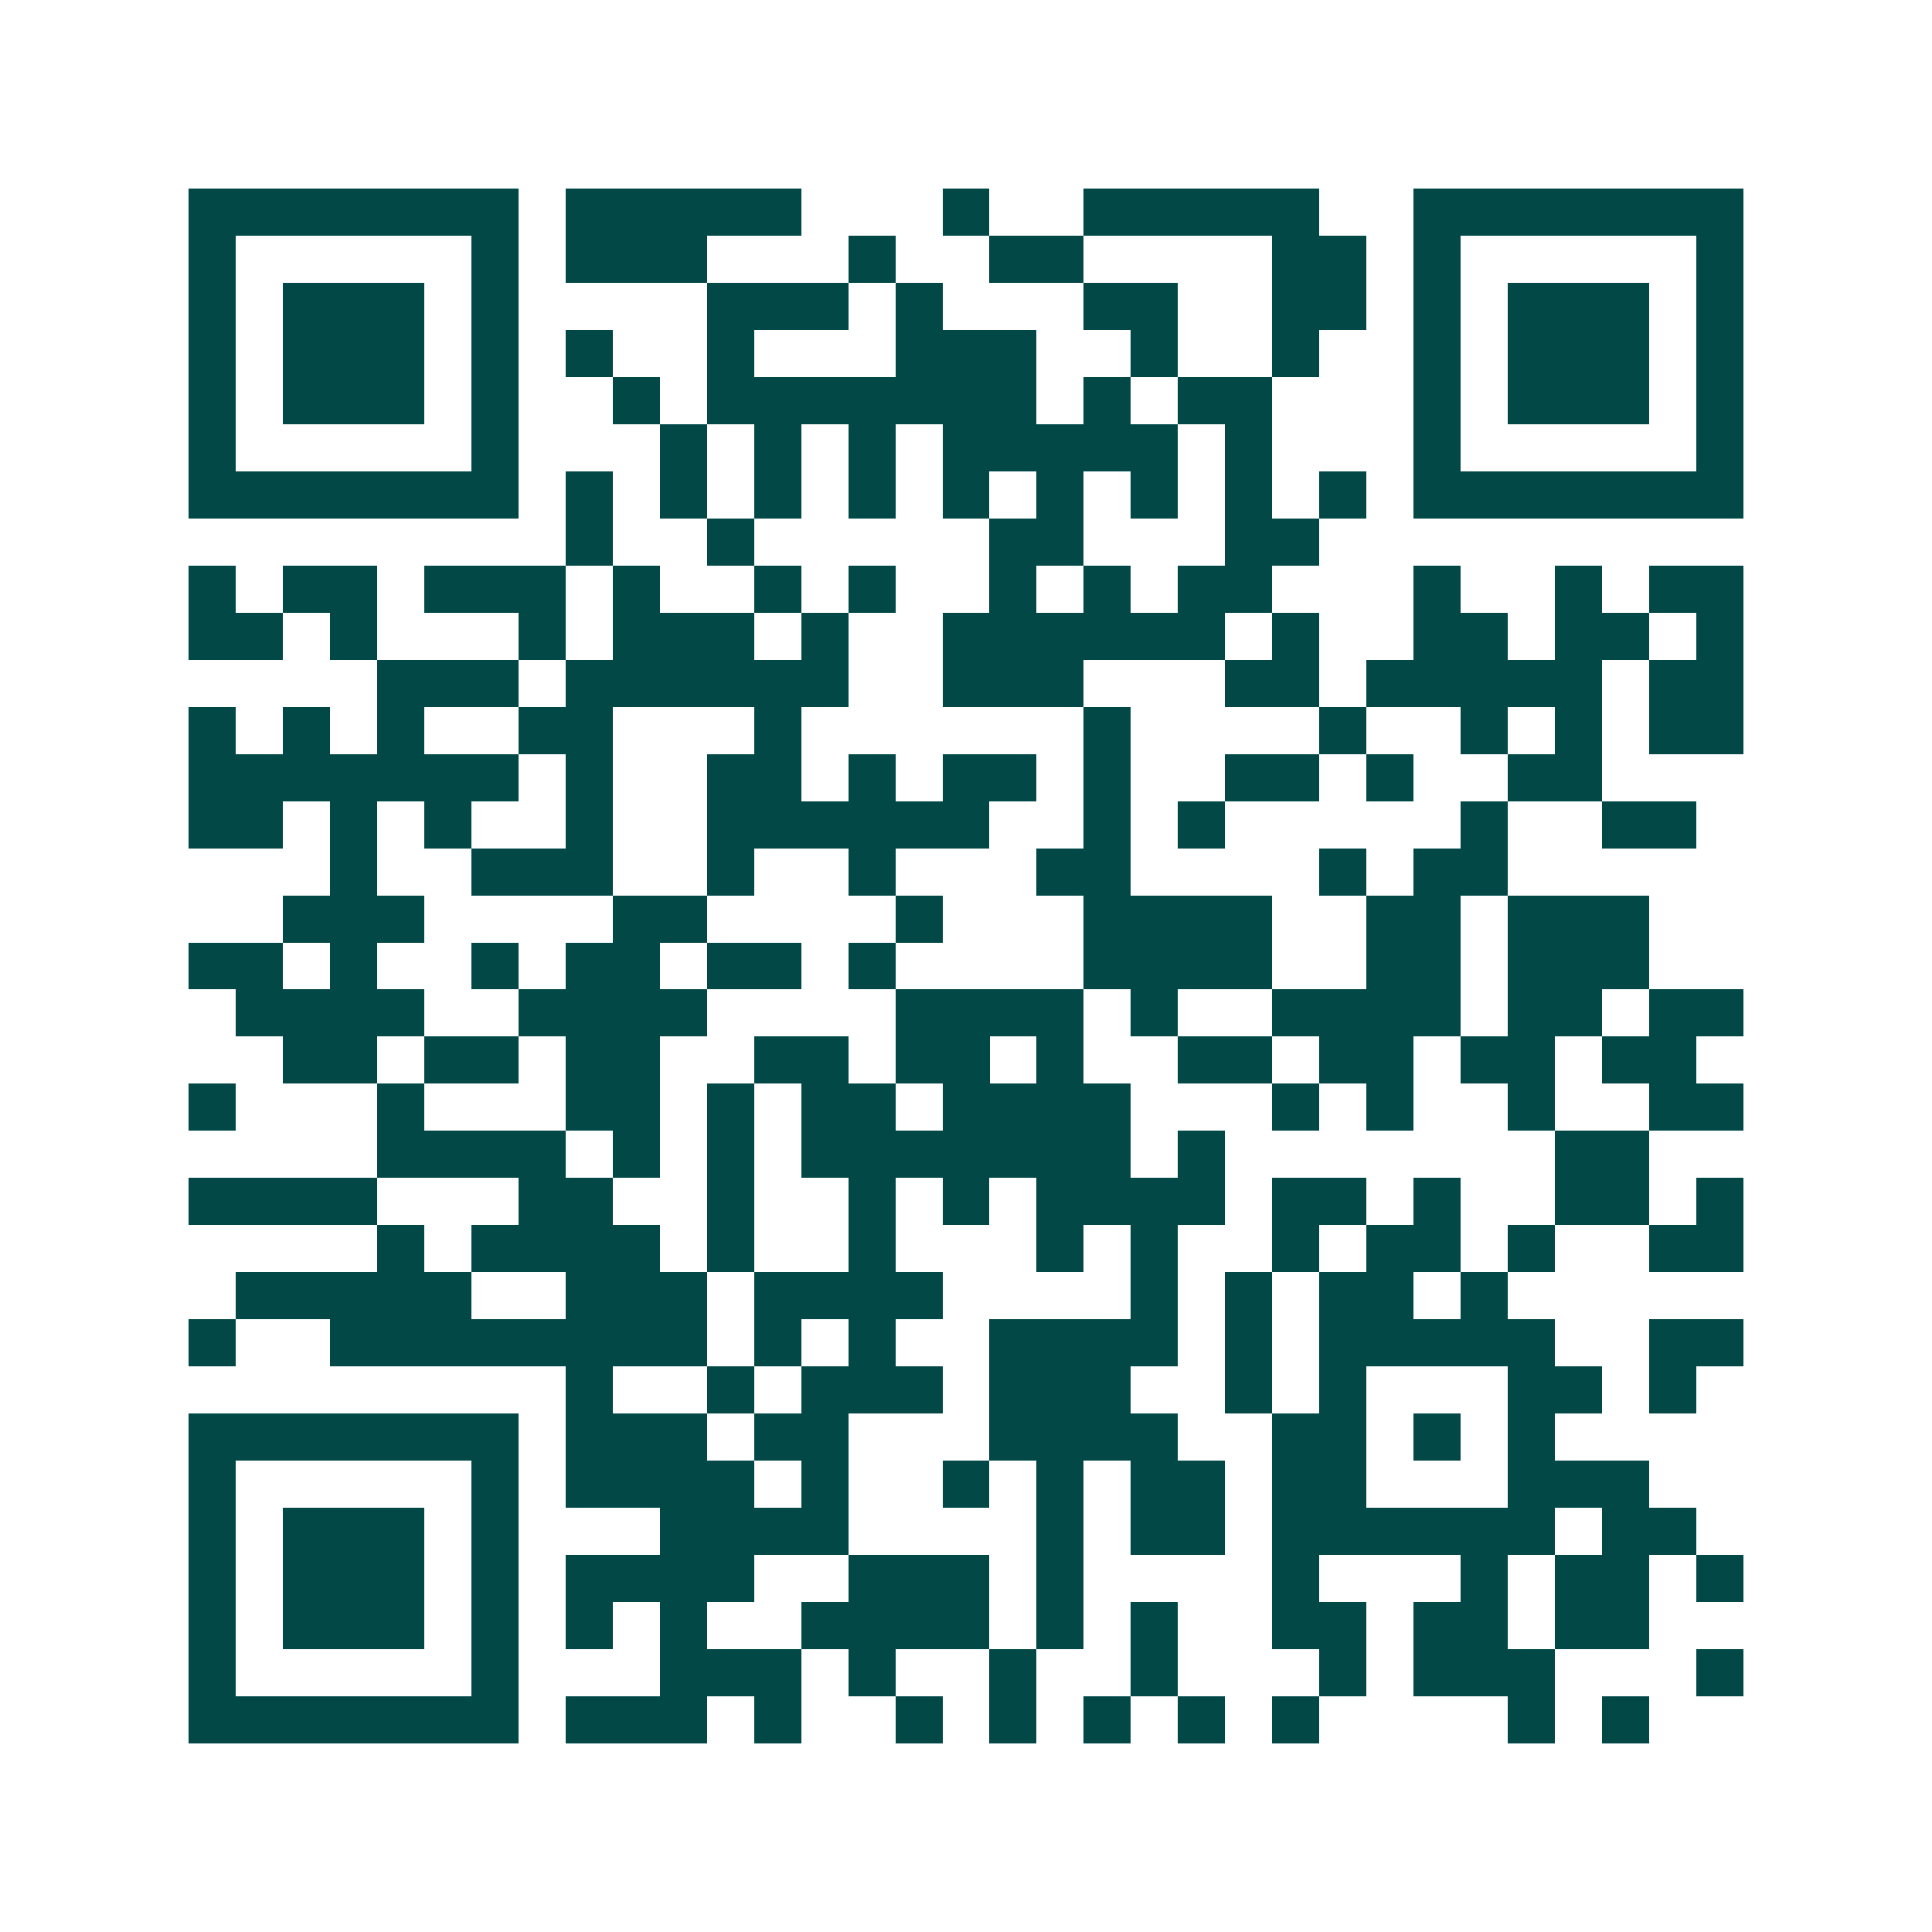 <svg xmlns="http://www.w3.org/2000/svg" width="200" height="200" viewBox="0 0 41 41" shape-rendering="crispEdges"><path fill="#ffffff" d="M0 0h41v41H0z"/><path stroke="#014847" d="M4 4.5h7m1 0h5m3 0h1m2 0h5m2 0h7M4 5.5h1m5 0h1m1 0h3m3 0h1m2 0h2m4 0h2m1 0h1m5 0h1M4 6.5h1m1 0h3m1 0h1m4 0h3m1 0h1m3 0h2m2 0h2m1 0h1m1 0h3m1 0h1M4 7.5h1m1 0h3m1 0h1m1 0h1m2 0h1m3 0h3m2 0h1m2 0h1m2 0h1m1 0h3m1 0h1M4 8.5h1m1 0h3m1 0h1m2 0h1m1 0h7m1 0h1m1 0h2m3 0h1m1 0h3m1 0h1M4 9.5h1m5 0h1m3 0h1m1 0h1m1 0h1m1 0h5m1 0h1m3 0h1m5 0h1M4 10.5h7m1 0h1m1 0h1m1 0h1m1 0h1m1 0h1m1 0h1m1 0h1m1 0h1m1 0h1m1 0h7M12 11.5h1m2 0h1m5 0h2m3 0h2M4 12.5h1m1 0h2m1 0h3m1 0h1m2 0h1m1 0h1m2 0h1m1 0h1m1 0h2m3 0h1m2 0h1m1 0h2M4 13.5h2m1 0h1m3 0h1m1 0h3m1 0h1m2 0h6m1 0h1m2 0h2m1 0h2m1 0h1M8 14.5h3m1 0h6m2 0h3m3 0h2m1 0h5m1 0h2M4 15.5h1m1 0h1m1 0h1m2 0h2m3 0h1m6 0h1m4 0h1m2 0h1m1 0h1m1 0h2M4 16.5h7m1 0h1m2 0h2m1 0h1m1 0h2m1 0h1m2 0h2m1 0h1m2 0h2M4 17.5h2m1 0h1m1 0h1m2 0h1m2 0h6m2 0h1m1 0h1m5 0h1m2 0h2M7 18.5h1m2 0h3m2 0h1m2 0h1m3 0h2m4 0h1m1 0h2M6 19.5h3m4 0h2m4 0h1m3 0h4m2 0h2m1 0h3M4 20.5h2m1 0h1m2 0h1m1 0h2m1 0h2m1 0h1m4 0h4m2 0h2m1 0h3M5 21.5h4m2 0h4m4 0h4m1 0h1m2 0h4m1 0h2m1 0h2M6 22.5h2m1 0h2m1 0h2m2 0h2m1 0h2m1 0h1m2 0h2m1 0h2m1 0h2m1 0h2M4 23.5h1m3 0h1m3 0h2m1 0h1m1 0h2m1 0h4m3 0h1m1 0h1m2 0h1m2 0h2M8 24.5h4m1 0h1m1 0h1m1 0h7m1 0h1m7 0h2M4 25.5h4m3 0h2m2 0h1m2 0h1m1 0h1m1 0h4m1 0h2m1 0h1m2 0h2m1 0h1M8 26.5h1m1 0h4m1 0h1m2 0h1m3 0h1m1 0h1m2 0h1m1 0h2m1 0h1m2 0h2M5 27.5h5m2 0h3m1 0h4m4 0h1m1 0h1m1 0h2m1 0h1M4 28.5h1m2 0h8m1 0h1m1 0h1m2 0h4m1 0h1m1 0h5m2 0h2M12 29.5h1m2 0h1m1 0h3m1 0h3m2 0h1m1 0h1m3 0h2m1 0h1M4 30.5h7m1 0h3m1 0h2m3 0h4m2 0h2m1 0h1m1 0h1M4 31.5h1m5 0h1m1 0h4m1 0h1m2 0h1m1 0h1m1 0h2m1 0h2m3 0h3M4 32.5h1m1 0h3m1 0h1m3 0h4m4 0h1m1 0h2m1 0h6m1 0h2M4 33.5h1m1 0h3m1 0h1m1 0h4m2 0h3m1 0h1m4 0h1m3 0h1m1 0h2m1 0h1M4 34.5h1m1 0h3m1 0h1m1 0h1m1 0h1m2 0h4m1 0h1m1 0h1m2 0h2m1 0h2m1 0h2M4 35.5h1m5 0h1m3 0h3m1 0h1m2 0h1m2 0h1m3 0h1m1 0h3m3 0h1M4 36.5h7m1 0h3m1 0h1m2 0h1m1 0h1m1 0h1m1 0h1m1 0h1m4 0h1m1 0h1"/></svg>
